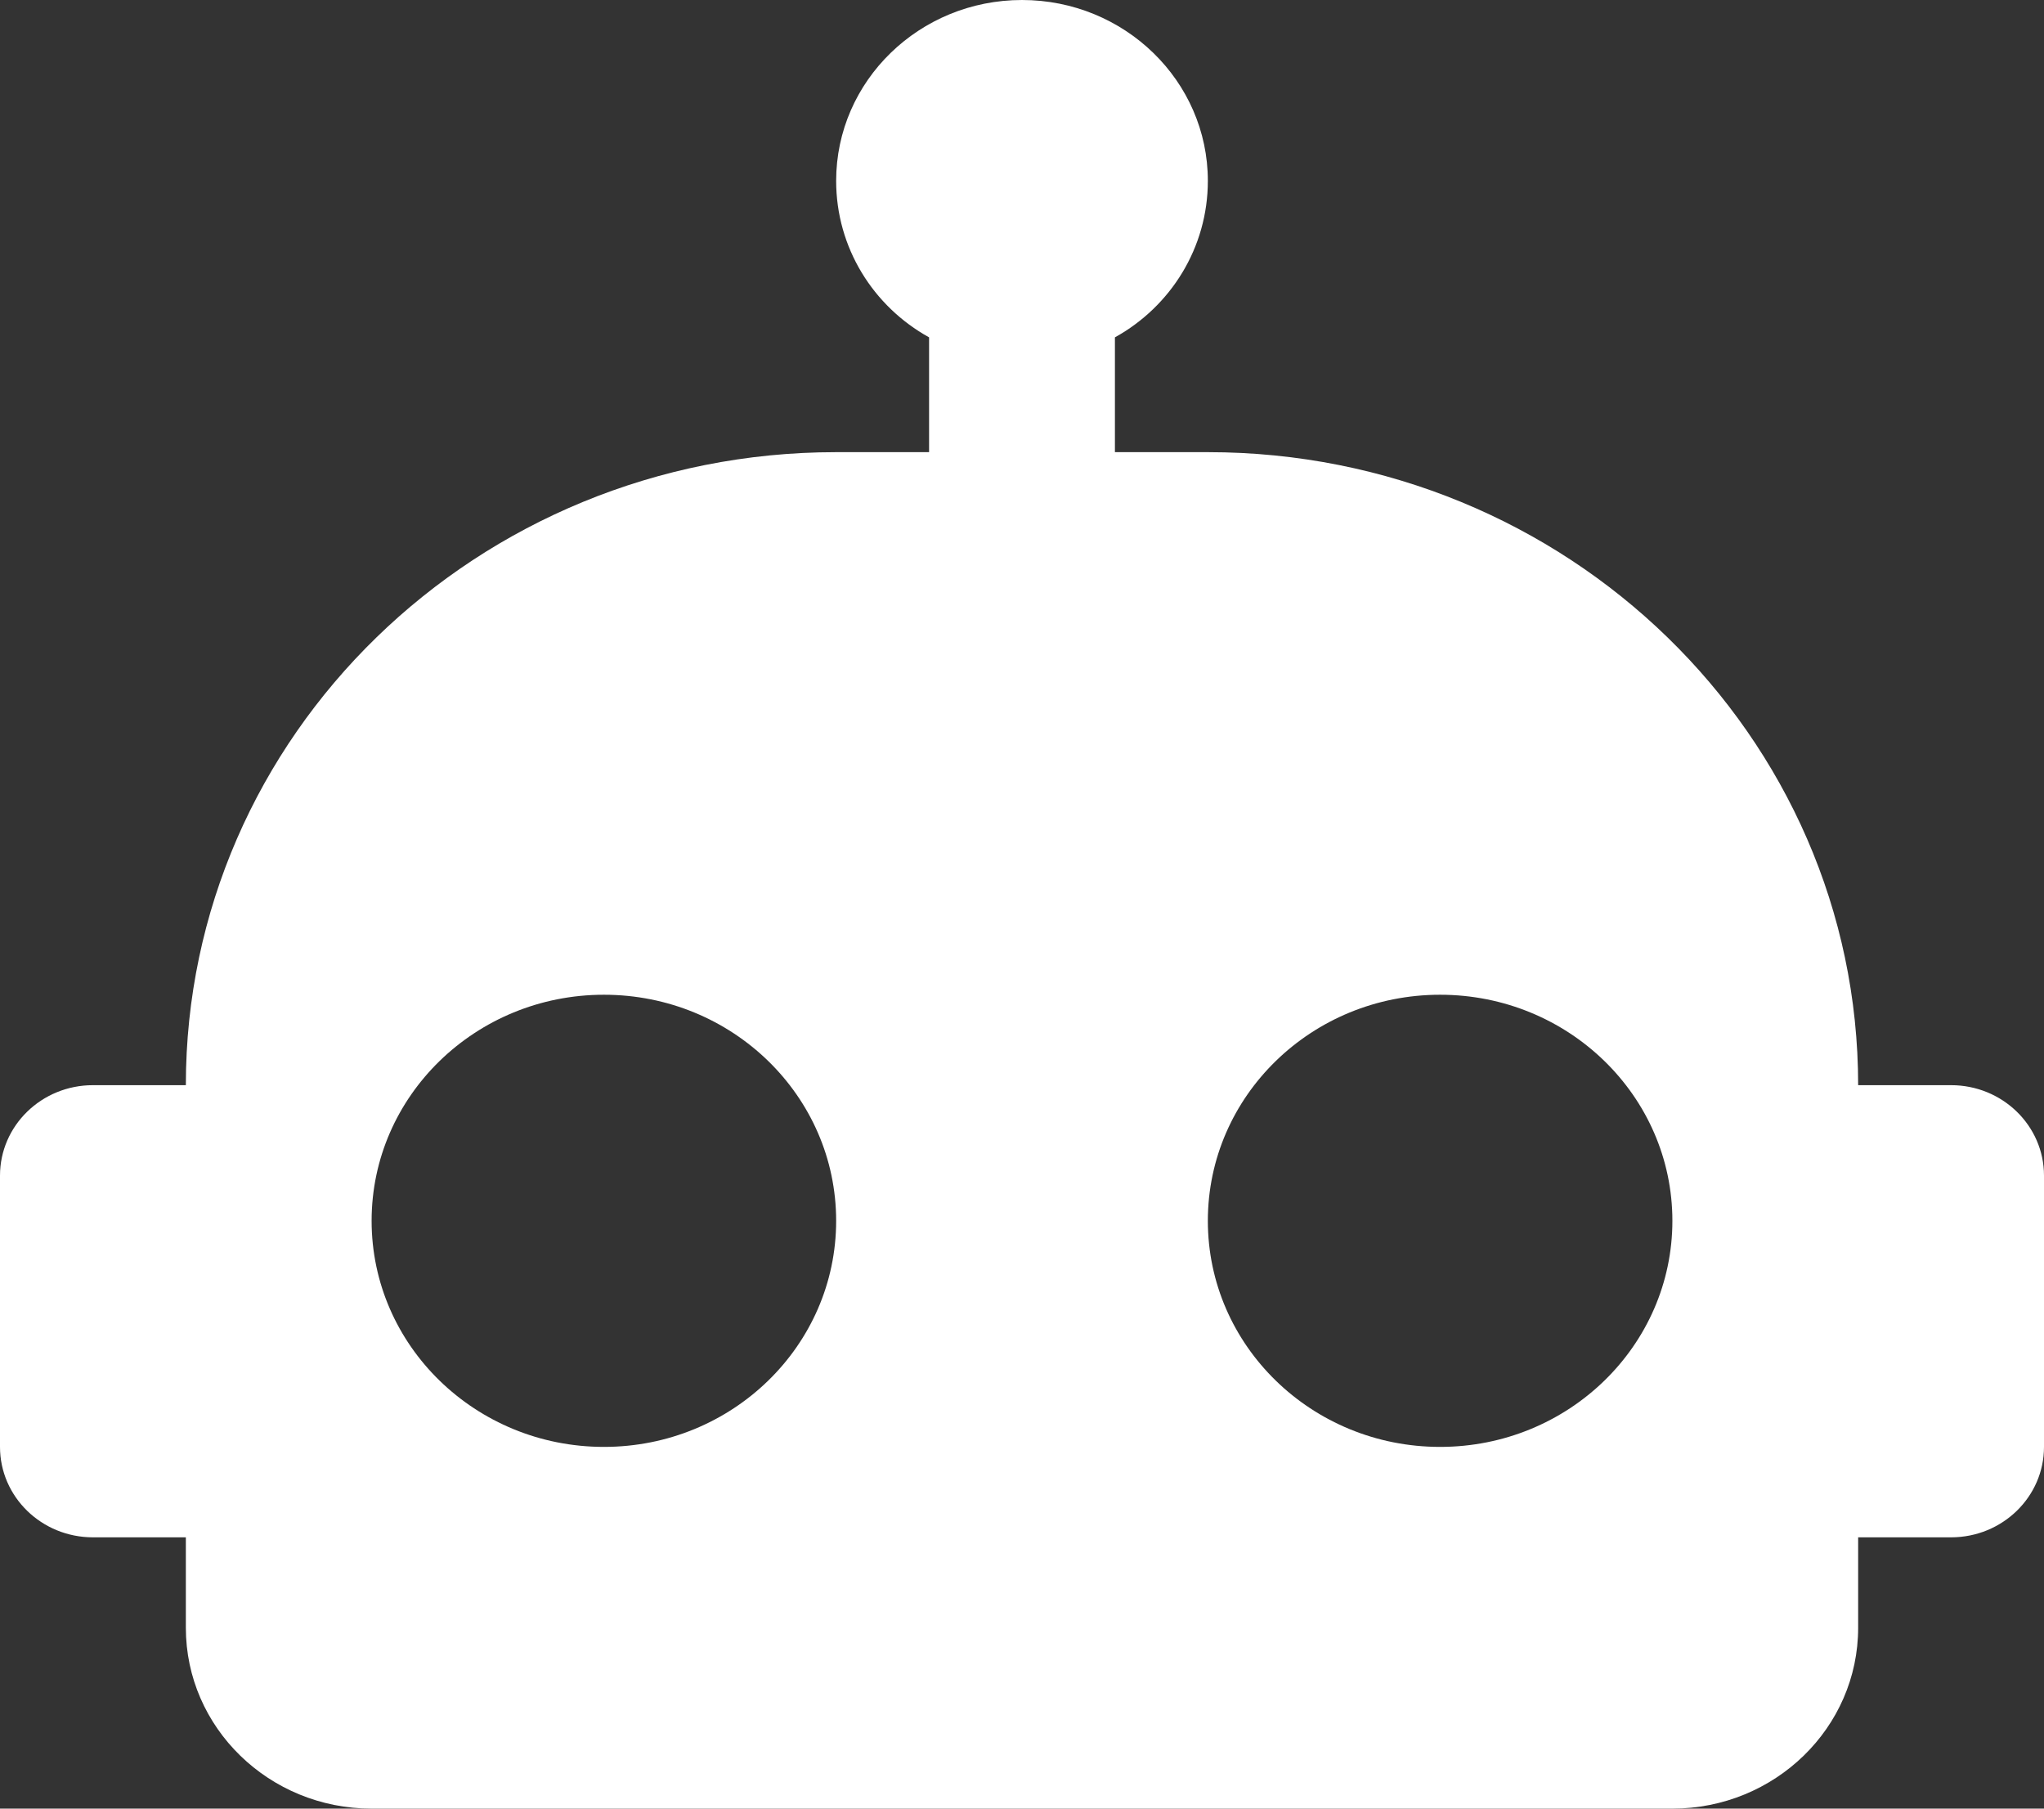 <?xml version="1.0" encoding="UTF-8"?>
<svg width="26px" height="23px" viewBox="0 0 26 23" version="1.1" xmlns="http://www.w3.org/2000/svg" xmlns:xlink="http://www.w3.org/1999/xlink">
    <rect x="0" y="0" width="26" height="23" fill="#333333" stroke="none"/>
    <title>Path</title>
    <g id="Approved" stroke="none" stroke-width="1" fill="none" fill-rule="evenodd">
        <g id="Work-In-Progress-Copy-44" transform="translate(-203, -1209)" fill="#FFFFFF">
            <g id="Group-140" transform="translate(-427, 863)">
                <g id="Group-139" transform="translate(618, 0)">
                    <g id="Group-45" transform="translate(0, 234)">
                        <g id="Group-43" transform="translate(0, 98)">
                            <path d="M25,14 C26.305,14 27.364,15.03 27.364,16.3 C27.364,17.151 26.891,17.898 26.182,18.29 L26.182,19.75 L27.364,19.75 C31.933,19.75 35.636,23.354 35.636,27.8 L36.818,27.8 C37.471,27.8 38,28.315 38,28.95 L38,32.4 C38,33.035 37.471,33.55 36.818,33.55 L35.636,33.55 L35.636,34.7 C35.636,35.97 34.578,37 33.273,37 L16.727,37 C15.422,37 14.364,35.97 14.364,34.7 L14.364,33.55 L13.182,33.55 C12.529,33.55 12,33.035 12,32.4 L12,28.95 C12,28.315 12.529,27.8 13.182,27.8 L14.364,27.8 C14.364,23.354 18.067,19.75 22.636,19.75 L23.818,19.75 L23.818,18.29 C23.109,17.898 22.636,17.151 22.636,16.3 C22.636,15.03 23.695,14 25,14 M19.682,26.65 C18.05,26.65 16.727,27.937 16.727,29.525 C16.727,31.113 18.05,32.4 19.682,32.4 C21.314,32.4 22.636,31.113 22.636,29.525 C22.636,27.937 21.314,26.65 19.682,26.65 M30.318,26.65 C28.686,26.65 27.364,27.937 27.364,29.525 C27.364,31.113 28.686,32.4 30.318,32.4 C31.95,32.4 33.273,31.113 33.273,29.525 C33.273,27.937 31.95,26.65 30.318,26.65 Z" id="Shape"></path>
                        </g>
                    </g>
                </g>
            </g>
        </g>
    </g>
</svg>